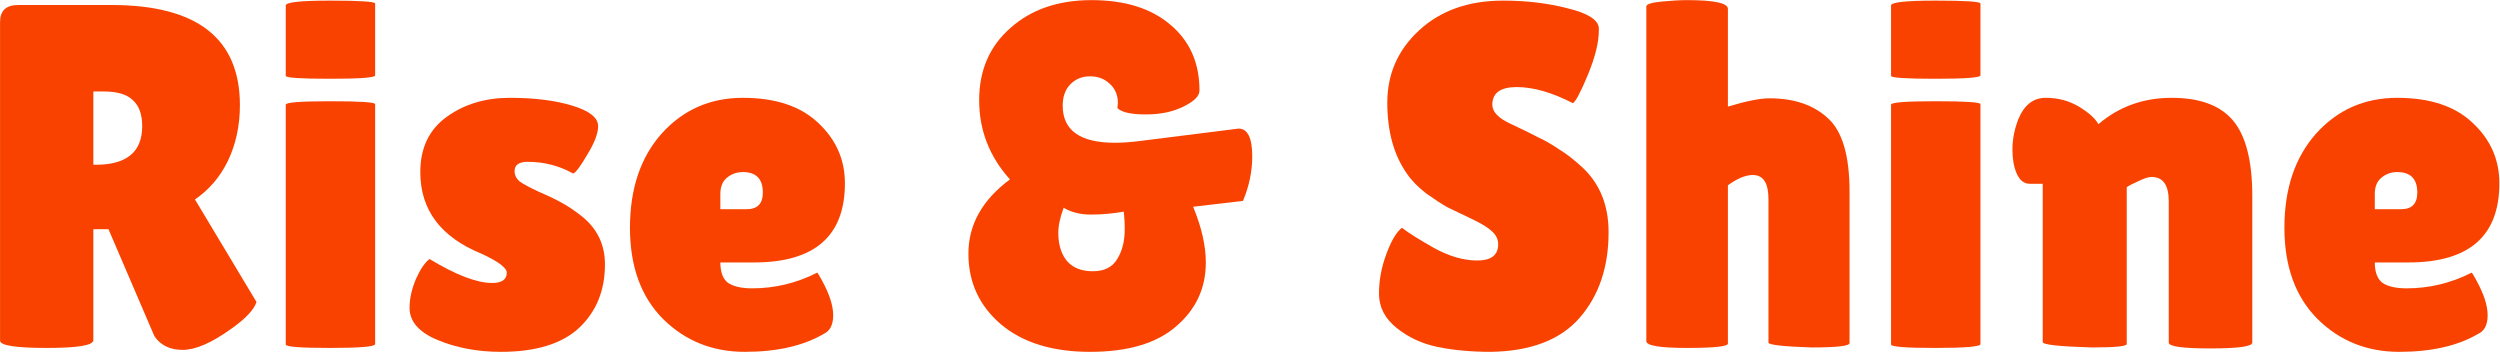 <svg width="1333" height="188" viewBox="0 0 1333 188" fill="none" xmlns="http://www.w3.org/2000/svg">
<path d="M49.774 181.353C49.774 184.132 41.526 185.521 25.029 185.521C8.359 185.521 0.024 184.219 0.024 181.614V11.784C0.024 5.707 3.236 2.668 9.661 2.668H59.412C105.082 2.668 127.917 20.467 127.917 56.065C127.917 66.831 125.833 76.643 121.665 85.499C117.498 94.181 111.594 101.127 103.953 106.337L136.773 161.036C135.384 165.204 130.869 169.979 123.228 175.362C112.809 182.829 104.214 186.563 97.441 186.563C90.669 186.563 85.633 184.132 82.334 179.27L57.849 122.226H49.774V181.353ZM49.774 48.772V87.843H51.077C67.573 87.843 75.822 80.984 75.822 67.266C75.822 61.014 74.172 56.412 70.873 53.46C67.747 50.335 62.538 48.772 55.244 48.772H49.774Z" fill="#F94200"/>
<path d="M200.027 183.437C200.027 184.826 192.04 185.521 176.064 185.521C160.262 185.521 152.361 184.913 152.361 183.698V55.805C152.361 54.589 160.262 53.981 176.064 53.981C192.04 53.981 200.027 54.502 200.027 55.544V183.437ZM200.027 40.176C200.027 41.392 192.04 41.999 176.064 41.999C160.262 41.999 152.361 41.479 152.361 40.437V2.928C152.361 1.192 160.262 0.324 176.064 0.324C192.04 0.324 200.027 0.845 200.027 1.886V40.176Z" fill="#F94200"/>
<path d="M229.054 138.115C243.12 146.623 254.233 150.878 262.395 150.878C267.604 150.878 270.209 149.055 270.209 145.408C270.209 142.803 265.694 139.417 256.664 135.249C234.958 126.393 224.105 111.893 224.105 91.75C224.105 78.9 228.794 69.089 238.171 62.316C247.548 55.544 258.748 52.158 271.772 52.158C284.969 52.158 296.083 53.547 305.113 56.326C314.316 59.104 318.918 62.751 318.918 67.266C318.918 71.086 317.008 76.122 313.187 82.373C309.541 88.624 307.023 92.011 305.634 92.532C298.167 88.364 290.092 86.28 281.409 86.28C276.721 86.28 274.377 87.93 274.377 91.229C274.377 93.313 275.245 95.136 276.981 96.699C278.892 98.088 282.278 99.912 287.14 102.169C292.002 104.253 295.996 106.163 299.122 107.9C302.421 109.636 306.068 112.067 310.062 115.193C318.397 121.792 322.564 130.387 322.564 140.98C322.564 154.872 317.963 166.159 308.759 174.842C299.556 183.35 285.664 187.605 267.083 187.605C254.754 187.605 243.554 185.521 233.482 181.353C223.41 177.186 218.375 171.455 218.375 164.162C218.375 159.3 219.503 154.177 221.761 148.794C224.192 143.411 226.623 139.851 229.054 138.115Z" fill="#F94200"/>
<path d="M439.308 177.967C428.368 184.392 414.302 187.605 397.111 187.605C379.92 187.605 365.42 181.787 353.612 170.153C341.804 158.345 335.899 142.109 335.899 121.444C335.899 100.606 341.543 83.849 352.83 71.173C364.291 58.496 378.704 52.158 396.069 52.158C413.434 52.158 426.805 56.586 436.182 65.442C445.733 74.298 450.508 85.065 450.508 97.741C450.508 125.872 434.359 139.938 402.06 139.938H384.087C384.087 145.147 385.476 148.794 388.255 150.878C391.207 152.788 395.461 153.743 401.018 153.743C413.174 153.743 424.721 150.965 435.661 145.408C435.835 145.234 436.616 146.45 438.005 149.055C442.173 156.521 444.257 162.86 444.257 168.069C444.257 173.105 442.607 176.404 439.308 177.967ZM406.749 102.69C406.749 95.397 403.189 91.75 396.069 91.75C392.77 91.75 389.905 92.792 387.473 94.876C385.216 96.786 384.087 99.651 384.087 103.471V111.546H398.153C403.883 111.546 406.749 108.594 406.749 102.69Z" fill="#F94200"/>
<path d="M595.802 57.628L596.063 55.023C596.063 50.682 594.587 47.209 591.635 44.604C588.856 41.999 585.383 40.697 581.216 40.697C577.048 40.697 573.575 42.086 570.797 44.865C568.018 47.643 566.629 51.463 566.629 56.326C566.629 69.523 575.919 76.122 594.5 76.122C598.667 76.122 603.356 75.774 608.565 75.08C642.774 70.739 660.053 68.568 660.4 68.568C665.262 68.568 667.693 73.517 667.693 83.415C667.693 91.403 666.043 99.304 662.744 107.118L636.176 110.244C640.691 121.184 642.948 131.082 642.948 139.938C642.948 153.656 637.652 165.03 627.059 174.06C616.64 183.09 601.359 187.605 581.216 187.605C561.246 187.605 545.444 182.743 533.809 173.018C522.175 163.12 516.357 150.531 516.357 135.249C516.357 119.795 523.738 106.597 538.498 95.657C527.558 83.502 522.088 69.436 522.088 53.46C522.088 37.485 527.645 24.634 538.758 14.91C549.872 5.012 564.285 0.063 581.997 0.063C599.709 0.063 613.688 4.404 623.933 13.087C634.352 21.769 639.562 33.491 639.562 48.251C639.562 51.203 636.697 54.068 630.966 56.847C625.409 59.625 618.724 61.014 610.91 61.014C603.095 61.014 598.06 59.885 595.802 57.628ZM567.15 110.765C565.24 115.801 564.285 120.316 564.285 124.309C564.285 128.13 564.893 131.516 566.108 134.468C568.886 141.24 574.443 144.626 582.778 144.626C588.683 144.626 592.937 142.543 595.542 138.375C598.32 134.034 599.709 128.651 599.709 122.226C599.709 119.274 599.622 117.103 599.449 115.714C599.275 114.151 599.188 113.196 599.188 112.849C593.284 113.89 587.467 114.411 581.736 114.411C576.006 114.411 571.144 113.196 567.15 110.765Z" fill="#F94200"/>
<path d="M747.52 121.444C750.82 124.049 756.463 127.609 764.451 132.124C772.613 136.639 780.34 138.896 787.634 138.896C795.1 138.896 798.834 136.031 798.834 130.3C798.834 127.696 797.792 125.438 795.708 123.528C793.624 121.444 789.804 119.1 784.247 116.495C778.691 113.89 774.523 111.893 771.745 110.504C768.966 108.941 765.233 106.51 760.544 103.211C756.029 99.738 752.556 96.178 750.125 92.532C743.179 82.633 739.706 70.044 739.706 54.763C739.706 39.482 745.35 26.631 756.637 16.212C768.098 5.62 783.032 0.324 801.439 0.324C813.941 0.324 825.489 1.713 836.082 4.491C846.674 7.096 852.144 10.569 852.492 14.91C852.492 15.431 852.492 15.952 852.492 16.473C852.492 22.551 850.582 30.278 846.761 39.655C842.941 48.859 840.249 53.981 838.687 55.023C827.573 49.293 817.588 46.428 808.732 46.428C800.049 46.428 795.708 49.553 795.708 55.805C795.708 59.625 798.921 63.011 805.346 65.963C806.735 66.658 808.732 67.613 811.337 68.828C813.941 70.044 816.893 71.52 820.193 73.256C823.666 74.819 827.312 76.903 831.133 79.508C835.127 81.939 839.381 85.238 843.896 89.406C853.099 98.088 857.701 109.549 857.701 123.788C857.701 142.369 852.579 157.563 842.333 169.372C832.088 181.18 816.286 187.257 794.927 187.605C784.508 187.605 775.044 186.736 766.535 185C758.2 183.264 750.907 179.877 744.655 174.842C738.404 169.806 735.278 163.728 735.278 156.608C735.278 149.489 736.58 142.456 739.185 135.51C741.79 128.39 744.568 123.702 747.52 121.444Z" fill="#F94200"/>
<path d="M921.322 183.177C921.322 184.74 914.029 185.521 899.442 185.521C885.029 185.521 877.823 184.305 877.823 181.874V3.449C877.823 2.234 880.514 1.365 885.898 0.845C891.281 0.324 895.796 0.063 899.442 0.063C914.029 0.063 921.322 1.626 921.322 4.752V56.847C931.046 53.895 938.427 52.419 943.462 52.419C956.66 52.419 967.079 55.978 974.719 63.098C982.36 70.044 986.18 83.068 986.18 102.169V182.916C986.18 184.479 979.408 185.26 965.863 185.26C950.582 184.74 942.941 183.871 942.941 182.656V106.076C942.941 97.567 940.163 93.313 934.606 93.313C930.786 93.313 926.358 95.136 921.322 98.783V183.177Z" fill="#F94200"/>
<path d="M1055.98 183.437C1055.98 184.826 1047.99 185.521 1032.02 185.521C1016.22 185.521 1008.31 184.913 1008.31 183.698V55.805C1008.31 54.589 1016.22 53.981 1032.02 53.981C1047.99 53.981 1055.98 54.502 1055.98 55.544V183.437ZM1055.98 40.176C1055.98 41.392 1047.99 41.999 1032.02 41.999C1016.22 41.999 1008.31 41.479 1008.31 40.437V2.928C1008.31 1.192 1016.22 0.324 1032.02 0.324C1047.99 0.324 1055.98 0.845 1055.98 1.886V40.176Z" fill="#F94200"/>
<path d="M1133.98 183.437C1133.98 184.653 1127.73 185.26 1115.22 185.26C1097.86 184.74 1089.18 183.784 1089.18 182.395V98.001H1082.4C1077.89 98.001 1074.94 94.181 1073.55 86.541C1073.2 84.283 1073.03 82.026 1073.03 79.768C1073.03 74.385 1074.07 69.002 1076.15 63.619C1079.28 55.978 1084.14 52.158 1090.74 52.158C1097.34 52.158 1103.24 53.721 1108.45 56.847C1113.66 59.972 1117.13 63.098 1118.87 66.224C1129.81 56.846 1142.83 52.158 1157.94 52.158C1173.05 52.158 1183.99 56.239 1190.76 64.4C1197.53 72.562 1200.92 85.933 1200.92 104.513V182.656C1200.92 184.74 1193.45 185.781 1178.52 185.781C1163.76 185.781 1156.38 184.74 1156.38 182.656V107.379C1156.38 98.696 1153.34 94.355 1147.26 94.355C1145.52 94.355 1143.09 95.136 1139.97 96.699C1136.84 98.088 1134.85 99.13 1133.98 99.825V183.437Z" fill="#F94200"/>
<path d="M1321.46 177.967C1310.52 184.392 1296.46 187.605 1279.26 187.605C1262.07 187.605 1247.57 181.787 1235.77 170.153C1223.96 158.345 1218.05 142.109 1218.05 121.444C1218.05 100.606 1223.7 83.849 1234.98 71.173C1246.45 58.496 1260.86 52.158 1278.22 52.158C1295.59 52.158 1308.96 56.586 1318.34 65.442C1327.89 74.298 1332.66 85.065 1332.66 97.741C1332.66 125.872 1316.51 139.938 1284.21 139.938H1266.24C1266.24 145.147 1267.63 148.794 1270.41 150.878C1273.36 152.788 1277.62 153.743 1283.17 153.743C1295.33 153.743 1306.88 150.965 1317.82 145.408C1317.99 145.234 1318.77 146.45 1320.16 149.055C1324.33 156.521 1326.41 162.86 1326.41 168.069C1326.41 173.105 1324.76 176.404 1321.46 177.967ZM1288.9 102.69C1288.9 95.397 1285.34 91.75 1278.22 91.75C1274.92 91.75 1272.06 92.792 1269.63 94.876C1267.37 96.786 1266.24 99.651 1266.24 103.471V111.546H1280.31C1286.04 111.546 1288.9 108.594 1288.9 102.69Z" fill="#F94200"/>
</svg>

